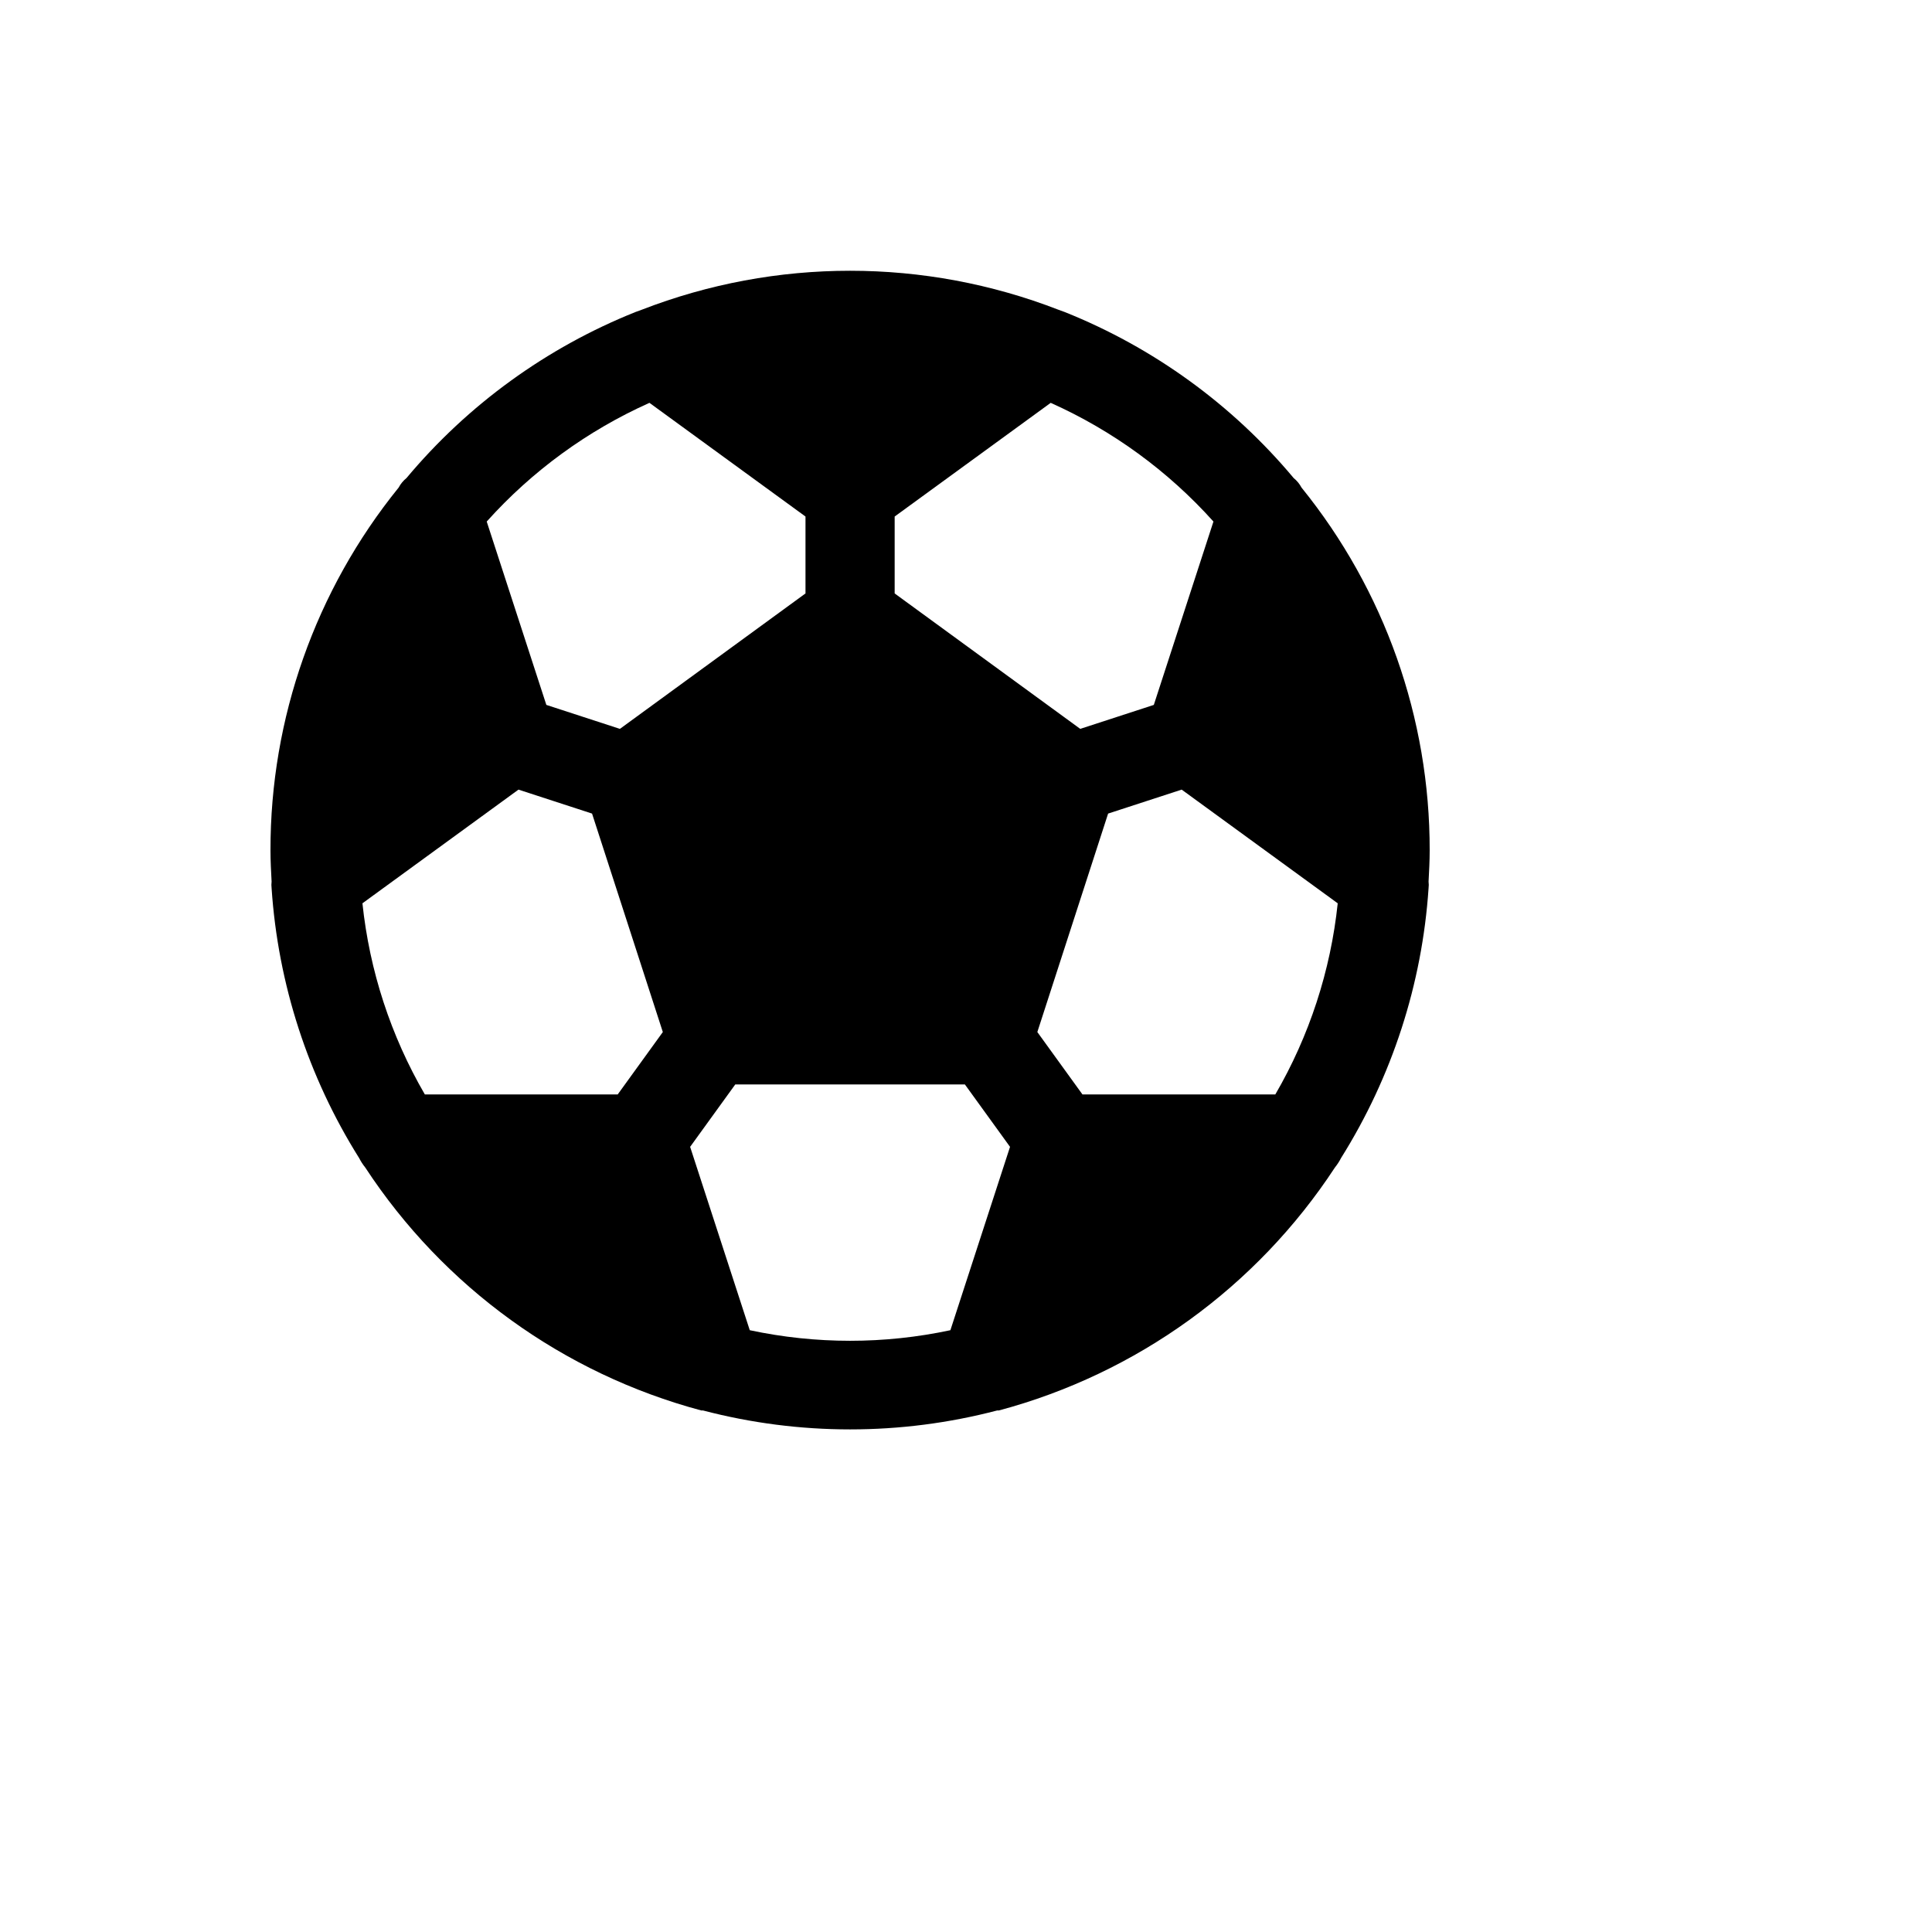 <svg xmlns="http://www.w3.org/2000/svg" version="1.1" xmlns:xlink="http://www.w3.org/1999/xlink" width="100%" height="100%" id="svgWorkerArea" viewBox="-25 -25 625 625" xmlns:idraw="https://idraw.muisca.co" style="background: white;"><defs id="defsdoc"><pattern id="patternBool" x="0" y="0" width="10" height="10" patternUnits="userSpaceOnUse" patternTransform="rotate(35)"><circle cx="5" cy="5" r="4" style="stroke: none;fill: #ff000070;"></circle></pattern></defs><g id="fileImp-46607172" class="cosito"><path id="pathImp-24174540" class="grouped" d="M437.139 262.351C437.23 261.632 437.23 260.906 437.139 260.187 437.32 256.762 437.5 253.517 437.5 250.091 437.563 207.368 422.921 165.925 396.034 132.723 395.407 131.542 394.549 130.5 393.51 129.659 373.632 105.898 348.173 87.439 319.411 75.933 319.411 75.933 317.428 75.212 317.428 75.211 274.051 58.383 225.949 58.383 182.572 75.211 182.572 75.212 180.589 75.933 180.589 75.933 151.827 87.439 126.368 105.898 106.49 129.659 105.451 130.5 104.593 131.542 103.966 132.723 77.079 165.925 62.437 207.368 62.5 250.091 62.5 253.517 62.681 256.762 62.861 260.187 62.77 260.906 62.77 261.632 62.861 262.351 64.94 293.329 74.665 323.31 91.166 349.61 91.721 350.697 92.385 351.724 93.149 352.675 118.49 391.352 157.193 419.337 201.863 431.281 201.863 431.281 202.404 431.281 202.404 431.281 233.608 439.453 266.392 439.453 297.596 431.281 297.596 431.281 298.137 431.281 298.137 431.281 342.807 419.337 381.51 391.352 406.851 352.675 407.615 351.724 408.279 350.697 408.834 349.61 425.335 323.31 435.06 293.329 437.139 262.351 437.139 262.351 437.139 262.351 437.139 262.351M142.728 230.44C142.728 230.44 166.526 238.192 166.526 238.192 166.526 238.192 189.423 308.865 189.423 308.865 189.423 308.865 174.82 329.057 174.82 329.057 174.82 329.057 112.44 329.057 112.44 329.057 101.422 310.1 94.541 289.025 92.248 267.218 92.248 267.218 142.728 230.44 142.728 230.44M357.272 230.44C357.272 230.44 407.752 267.218 407.752 267.218 405.459 289.025 398.578 310.1 387.56 329.057 387.56 329.057 325.18 329.057 325.18 329.057 325.18 329.057 310.577 308.865 310.577 308.865 310.577 308.865 333.474 238.192 333.474 238.192 333.474 238.192 357.272 230.44 357.272 230.44M367.548 143.721C367.548 143.721 348.257 203.036 348.257 203.036 348.257 203.036 324.459 210.788 324.459 210.788 324.459 210.788 264.423 166.978 264.423 166.978 264.423 166.978 264.423 142.098 264.423 142.098 264.423 142.098 314.904 105.32 314.904 105.32 334.947 114.294 352.882 127.376 367.548 143.721 367.548 143.721 367.548 143.721 367.548 143.721M185.096 105.32C185.096 105.32 235.577 142.098 235.577 142.098 235.577 142.098 235.577 166.978 235.577 166.978 235.577 166.978 175.541 210.788 175.541 210.788 175.541 210.788 151.743 203.036 151.743 203.036 151.743 203.036 132.452 143.721 132.452 143.721 147.118 127.376 165.053 114.294 185.096 105.32 185.096 105.32 185.096 105.32 185.096 105.32M217.548 405.319C217.548 405.319 198.257 346.004 198.257 346.004 198.257 346.004 212.861 325.812 212.861 325.812 212.861 325.812 287.139 325.812 287.139 325.812 287.139 325.812 301.743 346.004 301.743 346.004 301.743 346.004 282.452 405.319 282.452 405.319 261.058 409.887 238.942 409.887 217.548 405.319 217.548 405.319 217.548 405.319 217.548 405.319"></path></g></svg>